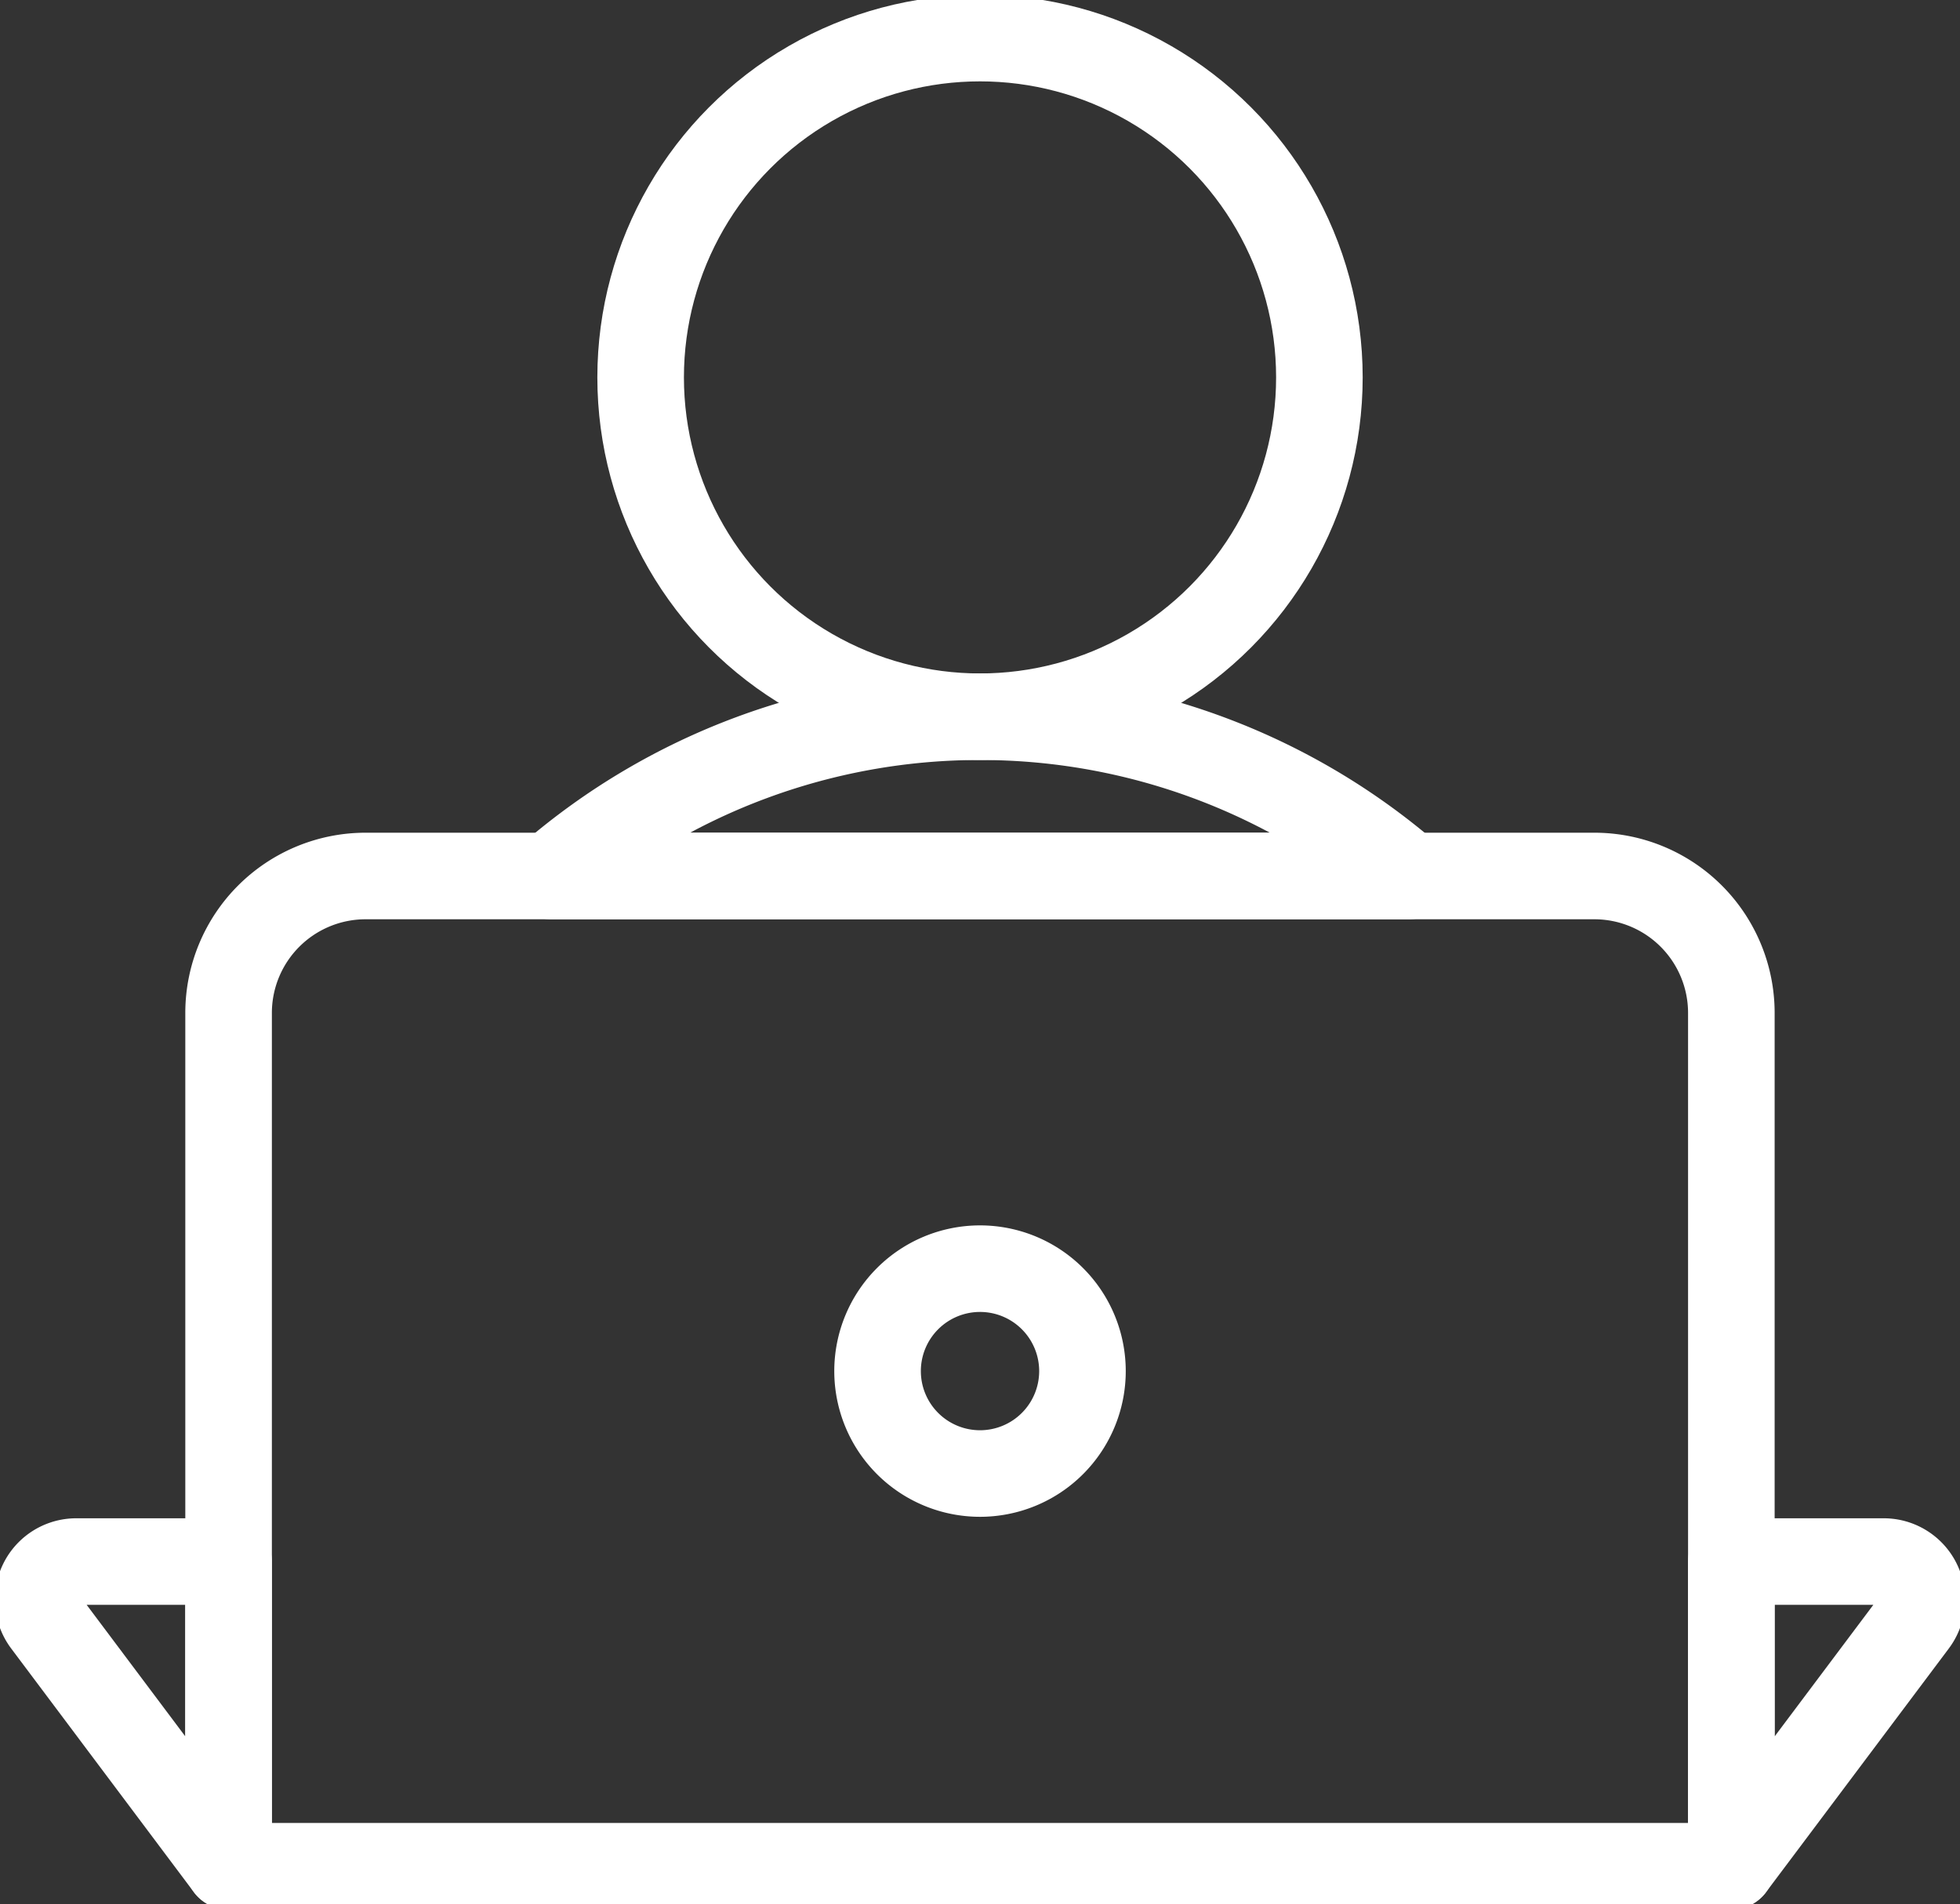 <?xml version="1.0" encoding="UTF-8"?> <svg xmlns="http://www.w3.org/2000/svg" xmlns:xlink="http://www.w3.org/1999/xlink" width="67.917" height="66" viewBox="0 0 67.917 66"><rect x="0" y="0" width="67.917" height="66" fill="#333333" stroke="none"/><defs><clipPath id="clip-path"><rect id="Rectangle_169" data-name="Rectangle 169" width="67.917" height="66" fill="none" stroke="#fff" stroke-width="3"></rect></clipPath></defs><g id="Group_428" data-name="Group 428" transform="translate(-6.542)"><g id="Group_430" data-name="Group 430" transform="translate(6.542)"><g id="Group_429" data-name="Group 429" clip-path="url(#clip-path)"><circle id="Ellipse_47" data-name="Ellipse 47" cx="11.76" cy="11.76" r="11.76" transform="translate(22.199 1.32)" fill="none" stroke="#fff" stroke-linecap="round" stroke-linejoin="round" stroke-width="3"></circle><path id="Path_484" data-name="Path 484" d="M29.328,18.818a22.714,22.714,0,0,0-14.859,5.52H44.187A22.711,22.711,0,0,0,29.328,18.818Z" transform="translate(4.63 6.022)" fill="none" stroke="#fff" stroke-linecap="round" stroke-linejoin="round" stroke-width="3"></path><path id="Path_485" data-name="Path 485" d="M53.34,23h-42.6A4.748,4.748,0,0,0,6,27.734V57.32H58.073V27.734A4.747,4.747,0,0,0,53.34,23Z" transform="translate(1.921 7.36)" fill="none" stroke="#fff" stroke-linecap="round" stroke-linejoin="round" stroke-width="3"></path><path id="Path_486" data-name="Path 486" d="M30.137,36.861a3.55,3.55,0,1,1-3.551-3.551A3.55,3.55,0,0,1,30.137,36.861Z" transform="translate(7.372 10.659)" fill="none" stroke="#fff" stroke-linecap="round" stroke-linejoin="round" stroke-width="3"></path><path id="Path_487" data-name="Path 487" d="M45.45,51.56l6.336-8.448A1.32,1.32,0,0,0,50.73,41H45.45Z" transform="translate(14.544 13.12)" fill="none" stroke="#fff" stroke-linecap="round" stroke-linejoin="round" stroke-width="3"></path><path id="Path_488" data-name="Path 488" d="M7.6,51.56,1.267,43.112A1.32,1.32,0,0,1,2.323,41H7.6Z" transform="translate(0.32 13.12)" fill="none" stroke="#fff" stroke-linecap="round" stroke-linejoin="round" stroke-width="3"></path></g></g></g></svg> 